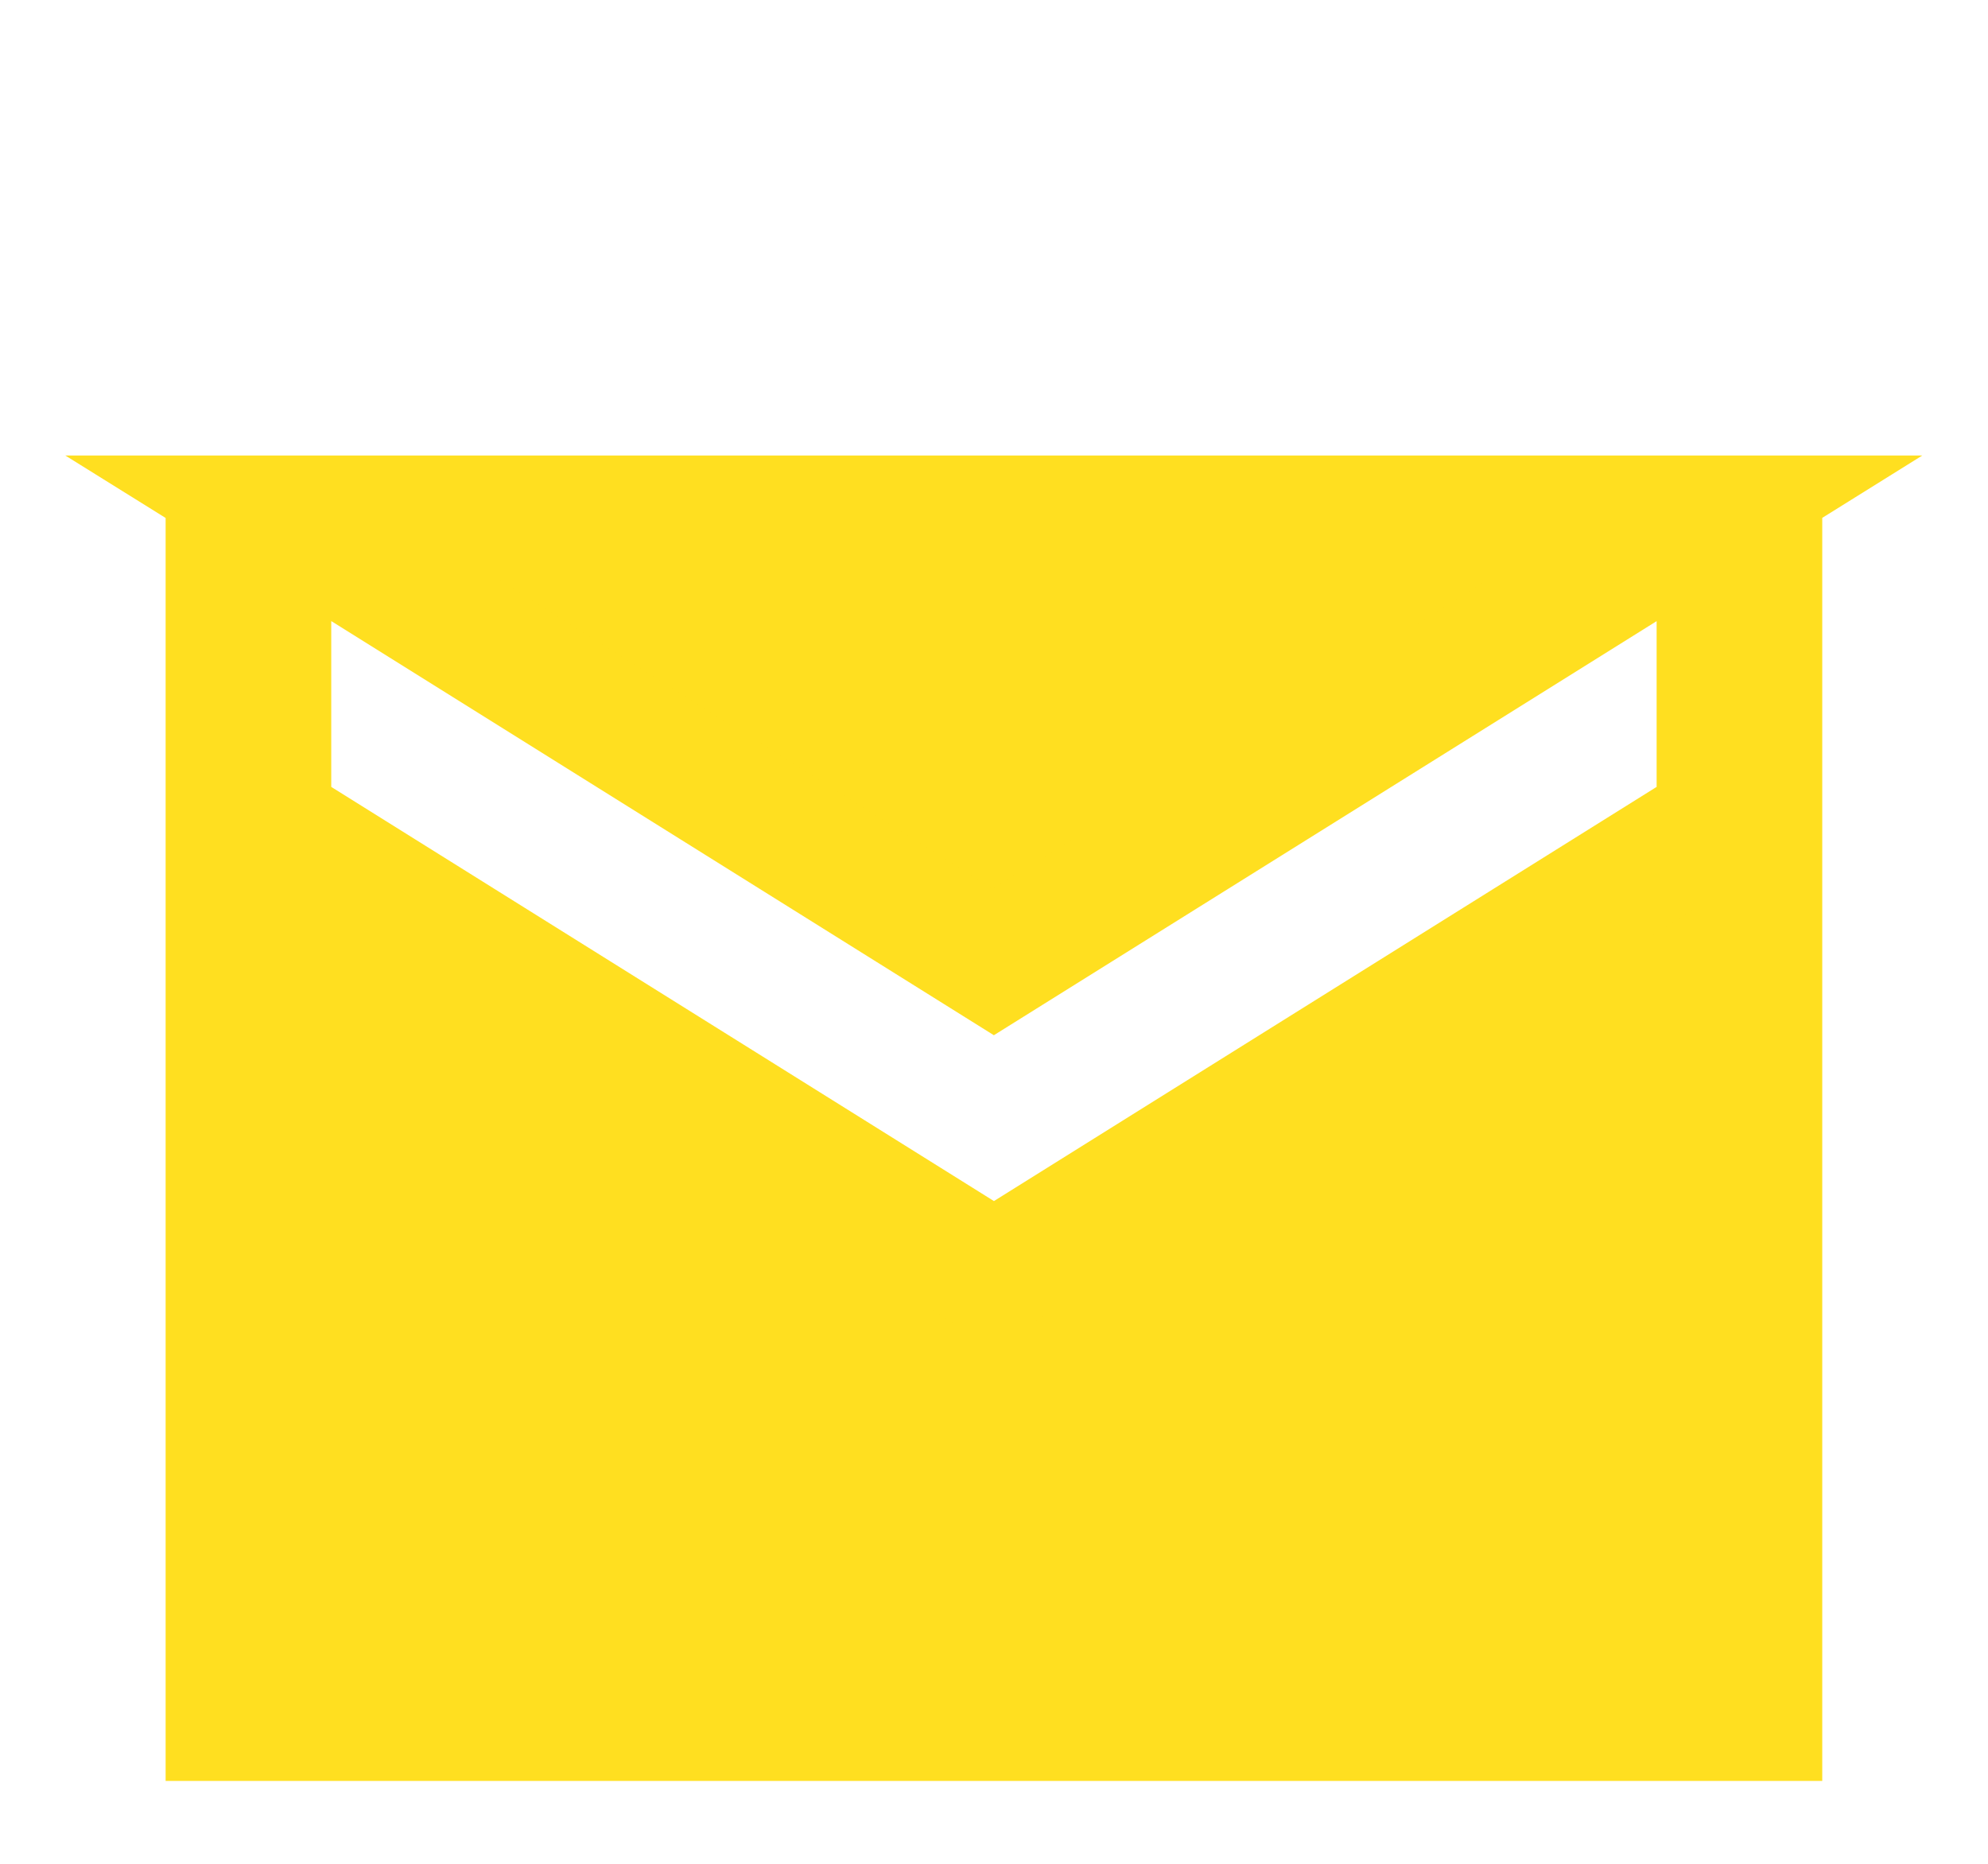 <svg width="16" height="15" viewBox="0 0 16 15" fill="none" xmlns="http://www.w3.org/2000/svg">
<path d="M2.166 4.166V6.609L2.401 6.757L7.734 10.09L8 10.256L8.265 10.09L13.598 6.757L13.833 6.609V4.166H14.166V13.833H1.833V4.166H2.166ZM13.724 4.166L13.068 4.575L7.999 7.742L2.932 4.575L2.275 4.166H13.724Z" fill="#FFDF20" stroke="#FFDF20"/>
</svg>
